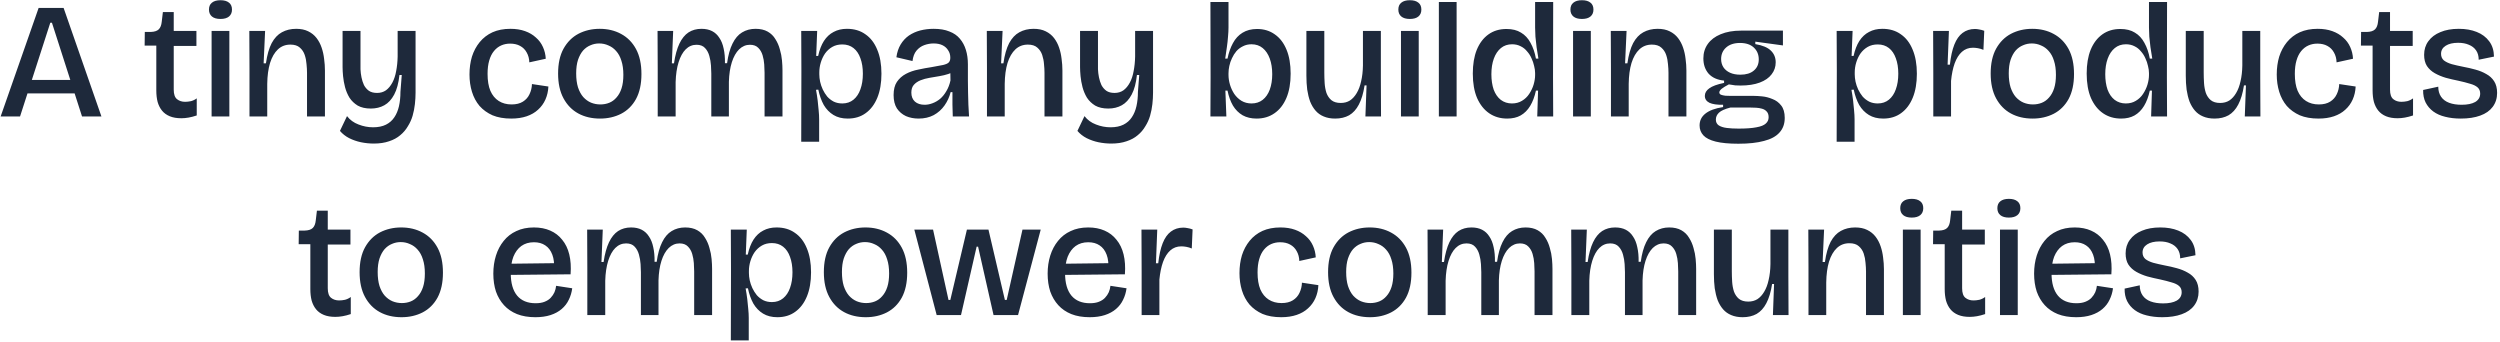 <svg width="730" height="100" viewBox="0 0 730 100" fill="none" xmlns="http://www.w3.org/2000/svg">
<path d="M0.191 34L11.279 2.32H18.575L29.615 34H23.951L15.167 6.64H14.687L5.855 34H0.191ZM5.711 27.28V23.344H24.815V27.28H5.711ZM52.938 34.528C51.627 34.528 50.507 34.336 49.578 33.952C48.651 33.568 47.898 33.024 47.322 32.32C46.746 31.616 46.315 30.768 46.026 29.776C45.77 28.784 45.642 27.664 45.642 26.416V13.312H42.234L42.282 9.328H44.011C45.099 9.296 45.883 9.04 46.362 8.56C46.843 8.08 47.13 7.344 47.227 6.352L47.562 3.52H50.73V9.04H57.355V13.408H50.73V26.176C50.73 27.52 51.05 28.448 51.691 28.96C52.331 29.472 53.114 29.728 54.042 29.728C54.587 29.728 55.163 29.664 55.77 29.536C56.379 29.376 56.938 29.104 57.45 28.72V33.712C56.587 34 55.786 34.208 55.05 34.336C54.315 34.464 53.611 34.528 52.938 34.528ZM61.787 34V9.04H66.971V34H61.787ZM64.379 5.536C63.291 5.536 62.459 5.296 61.883 4.816C61.307 4.336 61.019 3.664 61.019 2.8C61.019 1.904 61.307 1.232 61.883 0.784C62.459 0.304 63.291 0.064 64.379 0.064C65.467 0.064 66.299 0.304 66.875 0.784C67.451 1.232 67.739 1.904 67.739 2.8C67.739 3.664 67.451 4.336 66.875 4.816C66.299 5.296 65.467 5.536 64.379 5.536ZM72.85 34V19.984L72.802 9.04H77.41L76.978 18.496H77.65C78.002 16.032 78.562 14.064 79.33 12.592C80.13 11.12 81.122 10.064 82.306 9.424C83.522 8.752 84.914 8.416 86.482 8.416C87.858 8.416 89.026 8.656 89.986 9.136C90.978 9.616 91.794 10.272 92.434 11.104C93.074 11.936 93.57 12.88 93.922 13.936C94.274 14.96 94.514 16.048 94.642 17.2C94.802 18.352 94.882 19.488 94.882 20.608V34H89.65V21.28C89.65 20.512 89.602 19.664 89.506 18.736C89.442 17.808 89.266 16.912 88.978 16.048C88.69 15.184 88.21 14.464 87.538 13.888C86.898 13.312 85.986 13.024 84.802 13.024C83.362 13.024 82.146 13.488 81.154 14.416C80.162 15.344 79.394 16.672 78.85 18.4C78.338 20.096 78.066 22.128 78.034 24.496V34H72.85ZM109.152 41.92C107.904 41.92 106.656 41.792 105.408 41.536C104.192 41.28 103.04 40.88 101.952 40.336C100.896 39.792 100 39.088 99.264 38.224L101.328 33.904C102.192 35.024 103.312 35.84 104.688 36.352C106.064 36.896 107.488 37.168 108.96 37.168C110.432 37.168 111.68 36.912 112.704 36.4C113.728 35.888 114.544 35.168 115.152 34.24C115.76 33.344 116.208 32.272 116.496 31.024C116.784 29.744 116.928 28.352 116.928 26.848L117.312 21.904H116.64C116.384 24.272 115.872 26.176 115.104 27.616C114.336 29.056 113.376 30.096 112.224 30.736C111.072 31.376 109.76 31.696 108.288 31.696C106.752 31.696 105.472 31.408 104.448 30.832C103.456 30.224 102.656 29.456 102.048 28.528C101.472 27.568 101.04 26.544 100.752 25.456C100.464 24.336 100.272 23.264 100.176 22.24C100.08 21.216 100.032 20.336 100.032 19.6V9.04H105.264V18.16C105.264 18.736 105.264 19.424 105.264 20.224C105.296 20.992 105.392 21.776 105.552 22.576C105.712 23.376 105.952 24.128 106.272 24.832C106.624 25.504 107.104 26.064 107.712 26.512C108.32 26.928 109.12 27.136 110.112 27.136C111.104 27.136 111.968 26.88 112.704 26.368C113.44 25.824 114.064 25.072 114.576 24.112C115.088 23.152 115.456 22.032 115.68 20.752C115.936 19.44 116.08 18.032 116.112 16.528V9.04H121.344V27.04C121.344 28.128 121.28 29.248 121.152 30.4C121.024 31.552 120.8 32.688 120.48 33.808C120.16 34.896 119.696 35.92 119.088 36.88C118.512 37.872 117.776 38.736 116.88 39.472C115.984 40.24 114.896 40.832 113.616 41.248C112.336 41.696 110.848 41.92 109.152 41.92ZM149.283 34.624C147.171 34.624 145.347 34.304 143.811 33.664C142.307 32.992 141.043 32.08 140.019 30.928C139.027 29.744 138.291 28.368 137.811 26.8C137.331 25.232 137.091 23.552 137.091 21.76C137.091 19.872 137.331 18.128 137.811 16.528C138.323 14.928 139.075 13.52 140.067 12.304C141.091 11.056 142.339 10.096 143.811 9.424C145.315 8.752 147.059 8.416 149.043 8.416C150.643 8.416 152.067 8.64 153.315 9.088C154.563 9.536 155.619 10.16 156.483 10.96C157.379 11.728 158.067 12.656 158.547 13.744C159.027 14.8 159.299 15.936 159.363 17.152L154.563 18.208C154.531 17.12 154.275 16.16 153.795 15.328C153.347 14.496 152.707 13.856 151.875 13.408C151.075 12.96 150.099 12.736 148.947 12.736C148.019 12.736 147.155 12.912 146.355 13.264C145.555 13.616 144.851 14.16 144.243 14.896C143.635 15.632 143.171 16.56 142.851 17.68C142.531 18.768 142.371 20.064 142.371 21.568C142.371 23.552 142.643 25.2 143.187 26.512C143.763 27.824 144.579 28.816 145.635 29.488C146.691 30.16 147.939 30.496 149.379 30.496C150.723 30.496 151.827 30.224 152.691 29.68C153.555 29.136 154.195 28.416 154.611 27.52C155.059 26.592 155.299 25.6 155.331 24.544L160.131 25.264C160.067 26.64 159.779 27.904 159.267 29.056C158.755 30.208 158.035 31.2 157.107 32.032C156.211 32.864 155.107 33.504 153.795 33.952C152.483 34.4 150.979 34.624 149.283 34.624ZM175.205 34.624C172.805 34.624 170.693 34.128 168.869 33.136C167.045 32.144 165.605 30.672 164.549 28.72C163.493 26.768 162.965 24.352 162.965 21.472C162.965 18.56 163.493 16.144 164.549 14.224C165.637 12.272 167.093 10.816 168.917 9.856C170.773 8.896 172.837 8.416 175.109 8.416C177.445 8.416 179.525 8.912 181.349 9.904C183.205 10.896 184.661 12.368 185.717 14.32C186.773 16.272 187.301 18.704 187.301 21.616C187.301 24.528 186.773 26.96 185.717 28.912C184.661 30.832 183.205 32.272 181.349 33.232C179.525 34.16 177.477 34.624 175.205 34.624ZM175.301 30.496C176.229 30.496 177.093 30.336 177.893 30.016C178.693 29.696 179.397 29.184 180.005 28.48C180.645 27.776 181.141 26.88 181.493 25.792C181.845 24.704 182.021 23.392 182.021 21.856C182.021 20.256 181.829 18.88 181.445 17.728C181.093 16.576 180.581 15.632 179.909 14.896C179.269 14.16 178.517 13.616 177.653 13.264C176.821 12.88 175.925 12.688 174.965 12.688C174.069 12.688 173.221 12.864 172.421 13.216C171.621 13.536 170.901 14.048 170.261 14.752C169.653 15.456 169.157 16.368 168.773 17.488C168.421 18.576 168.245 19.888 168.245 21.424C168.245 22.992 168.421 24.352 168.773 25.504C169.157 26.656 169.669 27.6 170.309 28.336C170.981 29.072 171.733 29.616 172.565 29.968C173.429 30.32 174.341 30.496 175.301 30.496ZM192.053 34V20.128L192.005 9.04H196.565L196.181 18.496H196.805C197.157 16.128 197.685 14.208 198.389 12.736C199.093 11.264 199.973 10.176 201.029 9.472C202.117 8.768 203.381 8.416 204.821 8.416C206.037 8.416 207.077 8.64 207.941 9.088C208.805 9.536 209.509 10.192 210.053 11.056C210.629 11.888 211.045 12.928 211.301 14.176C211.589 15.424 211.717 16.848 211.685 18.448H212.309C212.629 16.112 213.157 14.208 213.893 12.736C214.629 11.232 215.557 10.144 216.677 9.472C217.829 8.768 219.141 8.416 220.613 8.416C222.021 8.416 223.205 8.688 224.165 9.232C225.125 9.776 225.877 10.512 226.421 11.44C226.997 12.336 227.429 13.328 227.717 14.416C228.037 15.472 228.245 16.544 228.341 17.632C228.437 18.688 228.485 19.648 228.485 20.512V34H223.253V21.232C223.253 20.528 223.221 19.728 223.157 18.832C223.093 17.904 222.933 17.008 222.677 16.144C222.421 15.28 222.005 14.56 221.429 13.984C220.853 13.376 220.037 13.072 218.981 13.072C217.797 13.072 216.741 13.52 215.813 14.416C214.917 15.312 214.213 16.56 213.701 18.16C213.189 19.76 212.901 21.664 212.837 23.872V34H207.701V21.472C207.701 20.832 207.669 20.048 207.605 19.12C207.541 18.16 207.381 17.232 207.125 16.336C206.869 15.408 206.453 14.64 205.877 14.032C205.301 13.392 204.469 13.072 203.381 13.072C202.165 13.072 201.109 13.52 200.213 14.416C199.349 15.28 198.661 16.528 198.149 18.16C197.637 19.792 197.349 21.728 197.285 23.968V34H192.053ZM233.958 41.392L234.006 20.656L233.958 9.04H238.614L238.326 16.336H238.902C239.286 14.576 239.846 13.12 240.582 11.968C241.35 10.784 242.294 9.904 243.414 9.328C244.534 8.72 245.83 8.416 247.302 8.416C249.414 8.416 251.206 8.944 252.678 10C254.182 11.024 255.334 12.512 256.134 14.464C256.966 16.416 257.382 18.768 257.382 21.52C257.382 24.24 256.982 26.576 256.182 28.528C255.382 30.48 254.246 31.984 252.774 33.04C251.334 34.096 249.59 34.624 247.542 34.624C245.91 34.624 244.518 34.272 243.366 33.568C242.214 32.864 241.27 31.888 240.534 30.64C239.83 29.36 239.302 27.872 238.95 26.176L238.278 26.224C238.47 27.28 238.63 28.32 238.758 29.344C238.886 30.336 238.982 31.296 239.046 32.224C239.142 33.152 239.19 34.032 239.19 34.864V41.392H233.958ZM245.958 30.208C247.238 30.208 248.326 29.84 249.222 29.104C250.118 28.368 250.79 27.36 251.238 26.08C251.718 24.768 251.958 23.248 251.958 21.52C251.958 19.792 251.718 18.288 251.238 17.008C250.79 15.728 250.118 14.736 249.222 14.032C248.326 13.328 247.238 12.976 245.958 12.976C244.838 12.976 243.862 13.216 243.03 13.696C242.198 14.176 241.494 14.816 240.918 15.616C240.374 16.416 239.958 17.296 239.67 18.256C239.382 19.216 239.238 20.176 239.238 21.136V21.712C239.238 22.384 239.318 23.104 239.478 23.872C239.638 24.608 239.894 25.36 240.246 26.128C240.598 26.864 241.03 27.552 241.542 28.192C242.086 28.8 242.726 29.296 243.462 29.68C244.198 30.032 245.03 30.208 245.958 30.208ZM268.226 34.624C266.882 34.624 265.65 34.384 264.53 33.904C263.442 33.392 262.562 32.64 261.89 31.648C261.25 30.624 260.93 29.328 260.93 27.76C260.93 26.16 261.25 24.88 261.89 23.92C262.562 22.928 263.442 22.144 264.53 21.568C265.618 20.992 266.818 20.576 268.13 20.32C269.442 20.032 270.738 19.792 272.018 19.6C273.49 19.344 274.61 19.136 275.378 18.976C276.178 18.784 276.722 18.544 277.01 18.256C277.33 17.936 277.49 17.472 277.49 16.864C277.49 16.032 277.282 15.312 276.866 14.704C276.482 14.064 275.938 13.568 275.234 13.216C274.53 12.864 273.65 12.688 272.594 12.688C271.698 12.688 270.802 12.848 269.906 13.168C269.01 13.488 268.242 14.032 267.602 14.8C266.994 15.536 266.61 16.544 266.45 17.824L261.746 16.72C261.938 15.28 262.354 14.032 262.994 12.976C263.634 11.92 264.434 11.056 265.394 10.384C266.386 9.712 267.49 9.216 268.706 8.896C269.954 8.576 271.266 8.416 272.642 8.416C274.434 8.416 275.954 8.672 277.202 9.184C278.482 9.664 279.506 10.368 280.274 11.296C281.074 12.224 281.666 13.328 282.05 14.608C282.434 15.856 282.626 17.248 282.626 18.784V23.632C282.626 24.752 282.642 25.904 282.674 27.088C282.706 28.24 282.738 29.408 282.77 30.592C282.834 31.744 282.898 32.88 282.962 34H278.21C278.178 32.848 278.146 31.696 278.114 30.544C278.114 29.36 278.114 28.144 278.114 26.896H277.586C277.234 28.304 276.642 29.6 275.81 30.784C274.978 31.968 273.922 32.912 272.642 33.616C271.362 34.288 269.89 34.624 268.226 34.624ZM270.002 30.592C270.738 30.592 271.49 30.448 272.258 30.16C273.058 29.872 273.81 29.44 274.514 28.864C275.218 28.256 275.826 27.504 276.338 26.608C276.882 25.712 277.282 24.672 277.538 23.488L277.49 20.56L278.738 20.512C278.29 20.992 277.666 21.36 276.866 21.616C276.098 21.872 275.234 22.08 274.274 22.24C273.346 22.4 272.402 22.56 271.442 22.72C270.482 22.88 269.602 23.12 268.802 23.44C268.002 23.76 267.346 24.208 266.834 24.784C266.354 25.328 266.114 26.08 266.114 27.04C266.114 28.16 266.466 29.04 267.17 29.68C267.874 30.288 268.818 30.592 270.002 30.592ZM288.194 34V19.984L288.146 9.04H292.754L292.322 18.496H292.994C293.346 16.032 293.906 14.064 294.674 12.592C295.474 11.12 296.466 10.064 297.65 9.424C298.866 8.752 300.258 8.416 301.826 8.416C303.202 8.416 304.37 8.656 305.33 9.136C306.322 9.616 307.138 10.272 307.778 11.104C308.418 11.936 308.914 12.88 309.266 13.936C309.618 14.96 309.858 16.048 309.986 17.2C310.146 18.352 310.226 19.488 310.226 20.608V34H304.994V21.28C304.994 20.512 304.946 19.664 304.85 18.736C304.786 17.808 304.61 16.912 304.322 16.048C304.034 15.184 303.554 14.464 302.882 13.888C302.242 13.312 301.33 13.024 300.146 13.024C298.706 13.024 297.49 13.488 296.498 14.416C295.506 15.344 294.738 16.672 294.194 18.4C293.682 20.096 293.41 22.128 293.378 24.496V34H288.194ZM324.496 41.92C323.248 41.92 322 41.792 320.752 41.536C319.536 41.28 318.384 40.88 317.296 40.336C316.24 39.792 315.344 39.088 314.608 38.224L316.672 33.904C317.536 35.024 318.656 35.84 320.032 36.352C321.408 36.896 322.832 37.168 324.304 37.168C325.776 37.168 327.024 36.912 328.048 36.4C329.072 35.888 329.888 35.168 330.496 34.24C331.104 33.344 331.552 32.272 331.84 31.024C332.128 29.744 332.272 28.352 332.272 26.848L332.656 21.904H331.984C331.728 24.272 331.216 26.176 330.448 27.616C329.68 29.056 328.72 30.096 327.568 30.736C326.416 31.376 325.104 31.696 323.632 31.696C322.096 31.696 320.816 31.408 319.792 30.832C318.8 30.224 318 29.456 317.392 28.528C316.816 27.568 316.384 26.544 316.096 25.456C315.808 24.336 315.616 23.264 315.52 22.24C315.424 21.216 315.376 20.336 315.376 19.6V9.04H320.608V18.16C320.608 18.736 320.608 19.424 320.608 20.224C320.64 20.992 320.736 21.776 320.896 22.576C321.056 23.376 321.296 24.128 321.616 24.832C321.968 25.504 322.448 26.064 323.056 26.512C323.664 26.928 324.464 27.136 325.456 27.136C326.448 27.136 327.312 26.88 328.048 26.368C328.784 25.824 329.408 25.072 329.92 24.112C330.432 23.152 330.8 22.032 331.024 20.752C331.28 19.44 331.424 18.032 331.456 16.528V9.04H336.688V27.04C336.688 28.128 336.624 29.248 336.496 30.4C336.368 31.552 336.144 32.688 335.824 33.808C335.504 34.896 335.04 35.92 334.432 36.88C333.856 37.872 333.12 38.736 332.224 39.472C331.328 40.24 330.24 40.832 328.96 41.248C327.68 41.696 326.192 41.92 324.496 41.92ZM366.931 34.624C365.363 34.624 364.003 34.304 362.851 33.664C361.699 32.992 360.755 32.048 360.019 30.832C359.315 29.616 358.787 28.16 358.435 26.464H357.811L358.099 34H353.443L353.491 22.432L353.443 0.592H358.723V7.984C358.723 8.816 358.675 9.728 358.579 10.72C358.515 11.68 358.403 12.704 358.243 13.792C358.115 14.848 357.955 15.952 357.763 17.104H358.435C358.787 15.376 359.315 13.872 360.019 12.592C360.723 11.28 361.651 10.272 362.803 9.568C363.987 8.832 365.411 8.464 367.075 8.464C369.059 8.464 370.787 8.992 372.259 10.048C373.731 11.072 374.867 12.56 375.667 14.512C376.467 16.432 376.867 18.768 376.867 21.52C376.867 24.304 376.451 26.672 375.619 28.624C374.787 30.576 373.619 32.064 372.115 33.088C370.643 34.112 368.915 34.624 366.931 34.624ZM365.443 30.208C366.723 30.208 367.811 29.856 368.707 29.152C369.603 28.448 370.291 27.456 370.771 26.176C371.251 24.864 371.491 23.36 371.491 21.664C371.491 19.936 371.251 18.416 370.771 17.104C370.291 15.792 369.603 14.768 368.707 14.032C367.811 13.296 366.723 12.928 365.443 12.928C364.515 12.928 363.683 13.12 362.947 13.504C362.211 13.856 361.571 14.336 361.027 14.944C360.515 15.552 360.083 16.24 359.731 17.008C359.379 17.744 359.123 18.496 358.963 19.264C358.803 20 358.723 20.704 358.723 21.376V21.904C358.723 22.8 358.867 23.744 359.155 24.736C359.443 25.696 359.859 26.592 360.403 27.424C360.979 28.256 361.683 28.928 362.515 29.44C363.379 29.952 364.355 30.208 365.443 30.208ZM389.867 34.624C388.587 34.624 387.467 34.416 386.507 34C385.579 33.616 384.795 33.056 384.155 32.32C383.515 31.584 382.987 30.704 382.571 29.68C382.187 28.624 381.899 27.456 381.707 26.176C381.547 24.896 381.467 23.536 381.467 22.096V9.04H386.699V21.232C386.699 22.192 386.731 23.2 386.795 24.256C386.859 25.28 387.035 26.24 387.323 27.136C387.643 28 388.123 28.704 388.763 29.248C389.435 29.792 390.347 30.064 391.499 30.064C392.523 30.064 393.419 29.824 394.187 29.344C394.955 28.832 395.611 28.112 396.155 27.184C396.731 26.224 397.163 25.072 397.451 23.728C397.771 22.384 397.947 20.848 397.979 19.12V9.04H403.211V22.72L403.259 34H398.699L399.035 24.928H398.459C398.107 27.232 397.547 29.104 396.779 30.544C396.043 31.952 395.099 32.992 393.947 33.664C392.795 34.304 391.435 34.624 389.867 34.624ZM409.084 34V9.04H414.268V34H409.084ZM411.676 5.536C410.588 5.536 409.756 5.296 409.18 4.816C408.604 4.336 408.316 3.664 408.316 2.8C408.316 1.904 408.604 1.232 409.18 0.784C409.756 0.304 410.588 0.064 411.676 0.064C412.764 0.064 413.596 0.304 414.172 0.784C414.748 1.232 415.036 1.904 415.036 2.8C415.036 3.664 414.748 4.336 414.172 4.816C413.596 5.296 412.764 5.536 411.676 5.536ZM420.147 34V0.592H425.331V34H420.147ZM440.092 34.624C438.108 34.624 436.364 34.112 434.86 33.088C433.356 32.064 432.172 30.576 431.308 28.624C430.476 26.672 430.06 24.288 430.06 21.472C430.06 18.784 430.444 16.48 431.212 14.56C432.012 12.608 433.148 11.104 434.62 10.048C436.092 8.992 437.852 8.464 439.9 8.464C441.596 8.464 443.004 8.816 444.124 9.52C445.276 10.192 446.204 11.184 446.908 12.496C447.644 13.808 448.172 15.344 448.492 17.104H449.212C449.02 15.952 448.844 14.848 448.684 13.792C448.556 12.704 448.444 11.68 448.348 10.72C448.284 9.76 448.252 8.88 448.252 8.08V0.592H453.531L453.484 22.576L453.531 34H448.876L449.116 26.464H448.492C448.108 28.224 447.548 29.712 446.812 30.928C446.076 32.144 445.148 33.072 444.028 33.712C442.94 34.32 441.628 34.624 440.092 34.624ZM441.484 30.208C442.604 30.208 443.58 29.952 444.412 29.44C445.276 28.928 445.98 28.256 446.524 27.424C447.1 26.56 447.532 25.648 447.82 24.688C448.108 23.696 448.252 22.768 448.252 21.904V21.328C448.252 20.688 448.156 20 447.964 19.264C447.804 18.496 447.548 17.744 447.196 17.008C446.876 16.272 446.444 15.6 445.9 14.992C445.388 14.352 444.764 13.856 444.028 13.504C443.292 13.12 442.46 12.928 441.532 12.928C440.252 12.928 439.164 13.296 438.268 14.032C437.372 14.768 436.684 15.792 436.204 17.104C435.724 18.416 435.484 19.936 435.484 21.664C435.484 23.36 435.708 24.864 436.156 26.176C436.636 27.456 437.324 28.448 438.22 29.152C439.148 29.856 440.236 30.208 441.484 30.208ZM459.334 34V9.04H464.518V34H459.334ZM461.926 5.536C460.838 5.536 460.006 5.296 459.43 4.816C458.854 4.336 458.566 3.664 458.566 2.8C458.566 1.904 458.854 1.232 459.43 0.784C460.006 0.304 460.838 0.064 461.926 0.064C463.014 0.064 463.846 0.304 464.422 0.784C464.998 1.232 465.286 1.904 465.286 2.8C465.286 3.664 464.998 4.336 464.422 4.816C463.846 5.296 463.014 5.536 461.926 5.536ZM470.397 34V19.984L470.349 9.04H474.957L474.525 18.496H475.197C475.549 16.032 476.109 14.064 476.877 12.592C477.677 11.12 478.669 10.064 479.853 9.424C481.069 8.752 482.461 8.416 484.029 8.416C485.405 8.416 486.573 8.656 487.533 9.136C488.525 9.616 489.341 10.272 489.981 11.104C490.621 11.936 491.117 12.88 491.469 13.936C491.821 14.96 492.061 16.048 492.189 17.2C492.349 18.352 492.429 19.488 492.429 20.608V34H487.197V21.28C487.197 20.512 487.149 19.664 487.053 18.736C486.989 17.808 486.813 16.912 486.525 16.048C486.237 15.184 485.757 14.464 485.085 13.888C484.445 13.312 483.533 13.024 482.349 13.024C480.909 13.024 479.693 13.488 478.701 14.416C477.709 15.344 476.941 16.672 476.397 18.4C475.885 20.096 475.613 22.128 475.581 24.496V34H470.397ZM507.607 41.968C504.855 41.968 502.647 41.76 500.983 41.344C499.319 40.928 498.119 40.32 497.383 39.52C496.647 38.72 496.279 37.76 496.279 36.64C496.279 35.232 496.839 34.08 497.959 33.184C499.111 32.256 500.839 31.616 503.143 31.264V30.592C501.383 30.624 500.055 30.432 499.159 30.016C498.263 29.568 497.815 28.896 497.815 28C497.815 27.136 498.247 26.4 499.111 25.792C499.975 25.152 501.415 24.624 503.431 24.208V23.536C501.479 23.344 499.975 22.672 498.919 21.52C497.895 20.336 497.383 18.848 497.383 17.056C497.383 15.456 497.815 14.048 498.679 12.832C499.543 11.616 500.791 10.672 502.423 10C504.087 9.296 506.071 8.944 508.375 8.944H520.615V13.264L512.551 12.16V12.88C514.663 13.232 516.183 13.872 517.111 14.8C518.039 15.696 518.503 16.832 518.503 18.208C518.503 19.52 518.103 20.688 517.303 21.712C516.535 22.736 515.383 23.536 513.847 24.112C512.311 24.688 510.439 24.976 508.231 24.976C507.719 24.976 507.207 24.96 506.695 24.928C506.183 24.864 505.559 24.768 504.823 24.64C503.895 25.12 503.191 25.552 502.711 25.936C502.263 26.32 502.039 26.672 502.039 26.992C502.039 27.28 502.199 27.504 502.519 27.664C502.871 27.792 503.303 27.888 503.815 27.952C504.359 27.984 504.887 28 505.399 28H512.215C512.823 28 513.607 28.048 514.567 28.144C515.559 28.24 516.551 28.496 517.543 28.912C518.567 29.296 519.415 29.92 520.087 30.784C520.791 31.648 521.143 32.864 521.143 34.432C521.143 36.16 520.631 37.584 519.607 38.704C518.615 39.824 517.111 40.64 515.095 41.152C513.111 41.696 510.615 41.968 507.607 41.968ZM507.655 37.552C509.863 37.552 511.607 37.424 512.887 37.168C514.167 36.944 515.079 36.576 515.623 36.064C516.167 35.584 516.439 34.976 516.439 34.24C516.439 33.536 516.263 32.992 515.911 32.608C515.559 32.192 515.095 31.904 514.519 31.744C513.975 31.584 513.399 31.488 512.791 31.456C512.215 31.424 511.703 31.408 511.255 31.408H505.255C503.655 31.824 502.551 32.32 501.943 32.896C501.335 33.472 501.031 34.144 501.031 34.912C501.031 35.648 501.303 36.208 501.847 36.592C502.423 36.976 503.207 37.232 504.199 37.36C505.191 37.488 506.343 37.552 507.655 37.552ZM508.183 21.808C509.879 21.808 511.191 21.408 512.119 20.608C513.079 19.808 513.559 18.72 513.559 17.344C513.559 15.936 513.079 14.784 512.119 13.888C511.159 12.992 509.815 12.544 508.087 12.544C506.359 12.544 504.999 12.992 504.007 13.888C503.047 14.752 502.567 15.872 502.567 17.248C502.567 18.144 502.791 18.944 503.239 19.648C503.687 20.32 504.327 20.848 505.159 21.232C505.991 21.616 506.999 21.808 508.183 21.808ZM536.302 41.392L536.35 20.656L536.302 9.04H540.958L540.67 16.336H541.246C541.63 14.576 542.19 13.12 542.926 11.968C543.694 10.784 544.638 9.904 545.758 9.328C546.878 8.72 548.174 8.416 549.646 8.416C551.758 8.416 553.55 8.944 555.022 10C556.526 11.024 557.678 12.512 558.478 14.464C559.31 16.416 559.726 18.768 559.726 21.52C559.726 24.24 559.326 26.576 558.526 28.528C557.726 30.48 556.59 31.984 555.118 33.04C553.678 34.096 551.934 34.624 549.886 34.624C548.254 34.624 546.862 34.272 545.71 33.568C544.558 32.864 543.614 31.888 542.878 30.64C542.174 29.36 541.646 27.872 541.294 26.176L540.622 26.224C540.814 27.28 540.974 28.32 541.102 29.344C541.23 30.336 541.326 31.296 541.39 32.224C541.486 33.152 541.534 34.032 541.534 34.864V41.392H536.302ZM548.302 30.208C549.582 30.208 550.67 29.84 551.566 29.104C552.462 28.368 553.134 27.36 553.582 26.08C554.062 24.768 554.302 23.248 554.302 21.52C554.302 19.792 554.062 18.288 553.582 17.008C553.134 15.728 552.462 14.736 551.566 14.032C550.67 13.328 549.582 12.976 548.302 12.976C547.182 12.976 546.206 13.216 545.374 13.696C544.542 14.176 543.838 14.816 543.262 15.616C542.718 16.416 542.302 17.296 542.014 18.256C541.726 19.216 541.582 20.176 541.582 21.136V21.712C541.582 22.384 541.662 23.104 541.822 23.872C541.982 24.608 542.238 25.36 542.59 26.128C542.942 26.864 543.374 27.552 543.886 28.192C544.43 28.8 545.07 29.296 545.806 29.68C546.542 30.032 547.374 30.208 548.302 30.208ZM564.522 34V21.328L564.474 9.04H569.082L568.698 18.88H569.37C569.626 16.512 570.058 14.56 570.666 13.024C571.274 11.488 572.074 10.352 573.066 9.616C574.09 8.848 575.29 8.464 576.666 8.464C577.082 8.464 577.514 8.512 577.962 8.608C578.41 8.672 578.89 8.8 579.402 8.992L579.162 14.56C578.65 14.336 578.122 14.176 577.578 14.08C577.066 13.984 576.57 13.936 576.09 13.936C574.842 13.936 573.77 14.336 572.874 15.136C572.01 15.904 571.306 17.024 570.762 18.496C570.25 19.936 569.898 21.648 569.706 23.632V34H564.522ZM593.517 34.624C591.117 34.624 589.005 34.128 587.181 33.136C585.357 32.144 583.917 30.672 582.861 28.72C581.805 26.768 581.277 24.352 581.277 21.472C581.277 18.56 581.805 16.144 582.861 14.224C583.949 12.272 585.405 10.816 587.229 9.856C589.085 8.896 591.149 8.416 593.421 8.416C595.757 8.416 597.837 8.912 599.661 9.904C601.517 10.896 602.973 12.368 604.029 14.32C605.085 16.272 605.613 18.704 605.613 21.616C605.613 24.528 605.085 26.96 604.029 28.912C602.973 30.832 601.517 32.272 599.661 33.232C597.837 34.16 595.789 34.624 593.517 34.624ZM593.613 30.496C594.541 30.496 595.405 30.336 596.205 30.016C597.005 29.696 597.709 29.184 598.317 28.48C598.957 27.776 599.453 26.88 599.805 25.792C600.157 24.704 600.333 23.392 600.333 21.856C600.333 20.256 600.141 18.88 599.757 17.728C599.405 16.576 598.893 15.632 598.221 14.896C597.581 14.16 596.829 13.616 595.965 13.264C595.133 12.88 594.237 12.688 593.277 12.688C592.381 12.688 591.533 12.864 590.733 13.216C589.933 13.536 589.213 14.048 588.573 14.752C587.965 15.456 587.469 16.368 587.085 17.488C586.733 18.576 586.557 19.888 586.557 21.424C586.557 22.992 586.733 24.352 587.085 25.504C587.469 26.656 587.981 27.6 588.621 28.336C589.293 29.072 590.045 29.616 590.877 29.968C591.741 30.32 592.653 30.496 593.613 30.496ZM619.342 34.624C617.358 34.624 615.614 34.112 614.11 33.088C612.606 32.064 611.422 30.576 610.558 28.624C609.726 26.672 609.31 24.288 609.31 21.472C609.31 18.784 609.694 16.48 610.462 14.56C611.262 12.608 612.398 11.104 613.87 10.048C615.342 8.992 617.102 8.464 619.15 8.464C620.846 8.464 622.254 8.816 623.374 9.52C624.526 10.192 625.454 11.184 626.158 12.496C626.894 13.808 627.422 15.344 627.742 17.104H628.462C628.27 15.952 628.094 14.848 627.934 13.792C627.806 12.704 627.694 11.68 627.598 10.72C627.534 9.76 627.502 8.88 627.502 8.08V0.592H632.781L632.734 22.576L632.781 34H628.126L628.366 26.464H627.742C627.358 28.224 626.798 29.712 626.062 30.928C625.326 32.144 624.398 33.072 623.278 33.712C622.19 34.32 620.878 34.624 619.342 34.624ZM620.734 30.208C621.854 30.208 622.83 29.952 623.662 29.44C624.526 28.928 625.23 28.256 625.774 27.424C626.35 26.56 626.782 25.648 627.07 24.688C627.358 23.696 627.502 22.768 627.502 21.904V21.328C627.502 20.688 627.406 20 627.214 19.264C627.054 18.496 626.798 17.744 626.446 17.008C626.126 16.272 625.694 15.6 625.15 14.992C624.638 14.352 624.014 13.856 623.278 13.504C622.542 13.12 621.71 12.928 620.782 12.928C619.502 12.928 618.414 13.296 617.518 14.032C616.622 14.768 615.934 15.792 615.454 17.104C614.974 18.416 614.734 19.936 614.734 21.664C614.734 23.36 614.958 24.864 615.406 26.176C615.886 27.456 616.574 28.448 617.47 29.152C618.398 29.856 619.486 30.208 620.734 30.208ZM646.648 34.624C645.368 34.624 644.248 34.416 643.288 34C642.36 33.616 641.576 33.056 640.936 32.32C640.296 31.584 639.768 30.704 639.352 29.68C638.968 28.624 638.68 27.456 638.488 26.176C638.328 24.896 638.248 23.536 638.248 22.096V9.04H643.48V21.232C643.48 22.192 643.512 23.2 643.576 24.256C643.64 25.28 643.816 26.24 644.104 27.136C644.424 28 644.904 28.704 645.544 29.248C646.216 29.792 647.128 30.064 648.28 30.064C649.304 30.064 650.2 29.824 650.968 29.344C651.736 28.832 652.392 28.112 652.936 27.184C653.512 26.224 653.944 25.072 654.232 23.728C654.552 22.384 654.728 20.848 654.76 19.12V9.04H659.992V22.72L660.04 34H655.48L655.816 24.928H655.24C654.888 27.232 654.328 29.104 653.56 30.544C652.824 31.952 651.88 32.992 650.728 33.664C649.576 34.304 648.216 34.624 646.648 34.624ZM677.002 34.624C674.89 34.624 673.066 34.304 671.53 33.664C670.026 32.992 668.762 32.08 667.738 30.928C666.746 29.744 666.01 28.368 665.53 26.8C665.05 25.232 664.81 23.552 664.81 21.76C664.81 19.872 665.05 18.128 665.53 16.528C666.042 14.928 666.794 13.52 667.786 12.304C668.81 11.056 670.058 10.096 671.53 9.424C673.034 8.752 674.778 8.416 676.762 8.416C678.362 8.416 679.786 8.64 681.034 9.088C682.282 9.536 683.338 10.16 684.202 10.96C685.098 11.728 685.786 12.656 686.266 13.744C686.746 14.8 687.018 15.936 687.082 17.152L682.282 18.208C682.25 17.12 681.994 16.16 681.514 15.328C681.066 14.496 680.426 13.856 679.594 13.408C678.794 12.96 677.818 12.736 676.666 12.736C675.738 12.736 674.874 12.912 674.074 13.264C673.274 13.616 672.57 14.16 671.962 14.896C671.354 15.632 670.89 16.56 670.57 17.68C670.25 18.768 670.09 20.064 670.09 21.568C670.09 23.552 670.362 25.2 670.906 26.512C671.482 27.824 672.298 28.816 673.354 29.488C674.41 30.16 675.658 30.496 677.098 30.496C678.442 30.496 679.546 30.224 680.41 29.68C681.274 29.136 681.914 28.416 682.33 27.52C682.778 26.592 683.018 25.6 683.05 24.544L687.85 25.264C687.786 26.64 687.498 27.904 686.986 29.056C686.474 30.208 685.754 31.2 684.826 32.032C683.93 32.864 682.826 33.504 681.514 33.952C680.202 34.4 678.698 34.624 677.002 34.624ZM700.095 34.528C698.783 34.528 697.663 34.336 696.735 33.952C695.807 33.568 695.055 33.024 694.479 32.32C693.903 31.616 693.471 30.768 693.183 29.776C692.927 28.784 692.799 27.664 692.799 26.416V13.312H689.391L689.439 9.328H691.167C692.255 9.296 693.039 9.04 693.519 8.56C693.999 8.08 694.287 7.344 694.383 6.352L694.719 3.52H697.887V9.04H704.511V13.408H697.887V26.176C697.887 27.52 698.207 28.448 698.847 28.96C699.487 29.472 700.271 29.728 701.199 29.728C701.743 29.728 702.319 29.664 702.927 29.536C703.535 29.376 704.095 29.104 704.607 28.72V33.712C703.743 34 702.943 34.208 702.207 34.336C701.471 34.464 700.767 34.528 700.095 34.528ZM718.548 34.624C716.884 34.624 715.364 34.448 713.988 34.096C712.644 33.776 711.492 33.264 710.532 32.56C709.572 31.856 708.82 30.976 708.276 29.92C707.764 28.864 707.524 27.648 707.556 26.272L711.972 25.312C711.972 26.464 712.244 27.44 712.788 28.24C713.332 29.04 714.116 29.632 715.14 30.016C716.164 30.4 717.38 30.592 718.788 30.592C720.484 30.592 721.812 30.32 722.772 29.776C723.732 29.2 724.212 28.384 724.212 27.328C724.212 26.56 723.956 25.952 723.444 25.504C722.932 25.056 722.196 24.704 721.236 24.448C720.308 24.16 719.188 23.872 717.876 23.584C716.596 23.328 715.364 23.04 714.18 22.72C712.996 22.368 711.924 21.92 710.964 21.376C710.004 20.832 709.236 20.128 708.66 19.264C708.116 18.4 707.844 17.312 707.844 16C707.844 14.464 708.26 13.136 709.092 12.016C709.924 10.864 711.092 9.984 712.596 9.376C714.1 8.736 715.892 8.416 717.972 8.416C719.956 8.416 721.7 8.72 723.204 9.328C724.74 9.936 725.956 10.848 726.852 12.064C727.748 13.248 728.212 14.736 728.244 16.528L723.78 17.44C723.78 16.352 723.524 15.44 723.012 14.704C722.5 13.968 721.796 13.424 720.9 13.072C720.036 12.688 718.996 12.496 717.78 12.496C716.244 12.496 715.028 12.784 714.132 13.36C713.236 13.936 712.788 14.72 712.788 15.712C712.788 16.512 713.06 17.152 713.604 17.632C714.18 18.08 714.948 18.448 715.908 18.736C716.868 18.992 717.988 19.248 719.268 19.504C720.484 19.728 721.668 20 722.82 20.32C724.004 20.64 725.06 21.072 725.988 21.616C726.948 22.128 727.716 22.832 728.292 23.728C728.868 24.624 729.156 25.76 729.156 27.136C729.156 28.704 728.724 30.064 727.86 31.216C727.028 32.336 725.812 33.184 724.212 33.76C722.644 34.336 720.756 34.624 718.548 34.624ZM97.915 92.528C96.603 92.528 95.483 92.336 94.555 91.952C93.627 91.568 92.875 91.024 92.299 90.32C91.723 89.616 91.291 88.768 91.003 87.776C90.747 86.784 90.619 85.664 90.619 84.416V71.312H87.211L87.259 67.328H88.987C90.075 67.296 90.859 67.04 91.339 66.56C91.819 66.08 92.107 65.344 92.203 64.352L92.539 61.52H95.707V67.04H102.331V71.408H95.707V84.176C95.707 85.52 96.027 86.448 96.667 86.96C97.307 87.472 98.091 87.728 99.019 87.728C99.563 87.728 100.139 87.664 100.747 87.536C101.355 87.376 101.915 87.104 102.427 86.72V91.712C101.563 92 100.763 92.208 100.027 92.336C99.291 92.464 98.587 92.528 97.915 92.528ZM117.244 92.624C114.844 92.624 112.732 92.128 110.908 91.136C109.084 90.144 107.644 88.672 106.588 86.72C105.532 84.768 105.004 82.352 105.004 79.472C105.004 76.56 105.532 74.144 106.588 72.224C107.676 70.272 109.132 68.816 110.956 67.856C112.812 66.896 114.876 66.416 117.148 66.416C119.484 66.416 121.564 66.912 123.388 67.904C125.244 68.896 126.7 70.368 127.756 72.32C128.812 74.272 129.34 76.704 129.34 79.616C129.34 82.528 128.812 84.96 127.756 86.912C126.7 88.832 125.244 90.272 123.388 91.232C121.564 92.16 119.516 92.624 117.244 92.624ZM117.34 88.496C118.268 88.496 119.132 88.336 119.932 88.016C120.732 87.696 121.436 87.184 122.044 86.48C122.684 85.776 123.18 84.88 123.532 83.792C123.884 82.704 124.06 81.392 124.06 79.856C124.06 78.256 123.868 76.88 123.484 75.728C123.132 74.576 122.62 73.632 121.948 72.896C121.308 72.16 120.556 71.616 119.692 71.264C118.86 70.88 117.964 70.688 117.004 70.688C116.108 70.688 115.26 70.864 114.46 71.216C113.66 71.536 112.94 72.048 112.3 72.752C111.692 73.456 111.196 74.368 110.812 75.488C110.46 76.576 110.284 77.888 110.284 79.424C110.284 80.992 110.46 82.352 110.812 83.504C111.196 84.656 111.708 85.6 112.348 86.336C113.02 87.072 113.772 87.616 114.604 87.968C115.468 88.32 116.38 88.496 117.34 88.496ZM156.339 92.624C154.291 92.624 152.499 92.32 150.963 91.712C149.459 91.104 148.195 90.24 147.171 89.12C146.147 88 145.363 86.672 144.819 85.136C144.307 83.568 144.051 81.824 144.051 79.904C144.051 78.016 144.307 76.256 144.819 74.624C145.331 72.992 146.083 71.568 147.075 70.352C148.067 69.104 149.299 68.144 150.771 67.472C152.243 66.768 153.955 66.416 155.907 66.416C157.699 66.416 159.283 66.72 160.659 67.328C162.067 67.936 163.235 68.832 164.163 70.016C165.123 71.168 165.811 72.592 166.227 74.288C166.643 75.984 166.771 77.92 166.611 80.096L147.363 80.288V77.024L163.155 76.832L161.763 78.8C161.891 77.04 161.731 75.568 161.283 74.384C160.835 73.168 160.147 72.256 159.219 71.648C158.323 71.04 157.219 70.736 155.907 70.736C154.467 70.736 153.235 71.104 152.211 71.84C151.219 72.576 150.451 73.616 149.907 74.96C149.395 76.304 149.139 77.904 149.139 79.76C149.139 82.64 149.763 84.832 151.011 86.336C152.259 87.808 154.051 88.544 156.387 88.544C157.443 88.544 158.323 88.4 159.027 88.112C159.763 87.824 160.355 87.44 160.803 86.96C161.283 86.448 161.651 85.904 161.907 85.328C162.163 84.72 162.323 84.096 162.387 83.456L167.091 84.176C166.931 85.392 166.595 86.512 166.083 87.536C165.603 88.56 164.915 89.456 164.019 90.224C163.123 90.992 162.035 91.584 160.755 92C159.475 92.416 158.003 92.624 156.339 92.624ZM171.498 92V78.128L171.45 67.04H176.01L175.626 76.496H176.25C176.602 74.128 177.13 72.208 177.834 70.736C178.538 69.264 179.418 68.176 180.474 67.472C181.562 66.768 182.826 66.416 184.266 66.416C185.482 66.416 186.522 66.64 187.386 67.088C188.25 67.536 188.954 68.192 189.498 69.056C190.074 69.888 190.49 70.928 190.746 72.176C191.034 73.424 191.162 74.848 191.13 76.448H191.754C192.074 74.112 192.602 72.208 193.338 70.736C194.074 69.232 195.002 68.144 196.122 67.472C197.274 66.768 198.586 66.416 200.058 66.416C201.466 66.416 202.65 66.688 203.61 67.232C204.57 67.776 205.322 68.512 205.866 69.44C206.442 70.336 206.874 71.328 207.162 72.416C207.482 73.472 207.69 74.544 207.786 75.632C207.882 76.688 207.93 77.648 207.93 78.512V92H202.698V79.232C202.698 78.528 202.666 77.728 202.602 76.832C202.538 75.904 202.378 75.008 202.122 74.144C201.866 73.28 201.45 72.56 200.874 71.984C200.298 71.376 199.482 71.072 198.426 71.072C197.242 71.072 196.186 71.52 195.258 72.416C194.362 73.312 193.658 74.56 193.146 76.16C192.634 77.76 192.346 79.664 192.282 81.872V92H187.146V79.472C187.146 78.832 187.114 78.048 187.05 77.12C186.986 76.16 186.826 75.232 186.57 74.336C186.314 73.408 185.898 72.64 185.322 72.032C184.746 71.392 183.914 71.072 182.826 71.072C181.61 71.072 180.554 71.52 179.658 72.416C178.794 73.28 178.106 74.528 177.594 76.16C177.082 77.792 176.794 79.728 176.73 81.968V92H171.498ZM213.403 99.392L213.451 78.656L213.403 67.04H218.059L217.771 74.336H218.347C218.731 72.576 219.291 71.12 220.027 69.968C220.795 68.784 221.739 67.904 222.859 67.328C223.979 66.72 225.275 66.416 226.747 66.416C228.859 66.416 230.651 66.944 232.123 68C233.627 69.024 234.779 70.512 235.579 72.464C236.411 74.416 236.827 76.768 236.827 79.52C236.827 82.24 236.427 84.576 235.627 86.528C234.827 88.48 233.691 89.984 232.219 91.04C230.779 92.096 229.035 92.624 226.987 92.624C225.355 92.624 223.963 92.272 222.811 91.568C221.659 90.864 220.715 89.888 219.979 88.64C219.275 87.36 218.747 85.872 218.395 84.176L217.723 84.224C217.915 85.28 218.075 86.32 218.203 87.344C218.331 88.336 218.427 89.296 218.491 90.224C218.587 91.152 218.635 92.032 218.635 92.864V99.392H213.403ZM225.403 88.208C226.683 88.208 227.771 87.84 228.667 87.104C229.563 86.368 230.235 85.36 230.683 84.08C231.163 82.768 231.403 81.248 231.403 79.52C231.403 77.792 231.163 76.288 230.683 75.008C230.235 73.728 229.563 72.736 228.667 72.032C227.771 71.328 226.683 70.976 225.403 70.976C224.283 70.976 223.307 71.216 222.475 71.696C221.643 72.176 220.939 72.816 220.363 73.616C219.819 74.416 219.403 75.296 219.115 76.256C218.827 77.216 218.683 78.176 218.683 79.136V79.712C218.683 80.384 218.763 81.104 218.923 81.872C219.083 82.608 219.339 83.36 219.691 84.128C220.043 84.864 220.475 85.552 220.987 86.192C221.531 86.8 222.171 87.296 222.907 87.68C223.643 88.032 224.475 88.208 225.403 88.208ZM252.806 92.624C250.406 92.624 248.294 92.128 246.47 91.136C244.646 90.144 243.206 88.672 242.15 86.72C241.094 84.768 240.566 82.352 240.566 79.472C240.566 76.56 241.094 74.144 242.15 72.224C243.238 70.272 244.694 68.816 246.518 67.856C248.374 66.896 250.438 66.416 252.71 66.416C255.046 66.416 257.126 66.912 258.95 67.904C260.806 68.896 262.262 70.368 263.318 72.32C264.374 74.272 264.902 76.704 264.902 79.616C264.902 82.528 264.374 84.96 263.318 86.912C262.262 88.832 260.806 90.272 258.95 91.232C257.126 92.16 255.078 92.624 252.806 92.624ZM252.902 88.496C253.83 88.496 254.694 88.336 255.494 88.016C256.294 87.696 256.998 87.184 257.606 86.48C258.246 85.776 258.742 84.88 259.094 83.792C259.446 82.704 259.622 81.392 259.622 79.856C259.622 78.256 259.43 76.88 259.046 75.728C258.694 74.576 258.182 73.632 257.51 72.896C256.87 72.16 256.118 71.616 255.254 71.264C254.422 70.88 253.526 70.688 252.566 70.688C251.67 70.688 250.822 70.864 250.022 71.216C249.222 71.536 248.502 72.048 247.862 72.752C247.254 73.456 246.758 74.368 246.374 75.488C246.022 76.576 245.846 77.888 245.846 79.424C245.846 80.992 246.022 82.352 246.374 83.504C246.758 84.656 247.27 85.6 247.91 86.336C248.582 87.072 249.334 87.616 250.166 87.968C251.03 88.32 251.942 88.496 252.902 88.496ZM273.508 92L266.98 67.04H272.452L276.964 87.584H277.492L282.34 67.04H288.628L293.428 87.584H293.956L298.564 67.04H303.892L297.268 92H290.116L285.604 72.032H285.172L280.612 92H273.508ZM318.198 92.624C316.15 92.624 314.358 92.32 312.822 91.712C311.318 91.104 310.054 90.24 309.03 89.12C308.006 88 307.222 86.672 306.678 85.136C306.166 83.568 305.91 81.824 305.91 79.904C305.91 78.016 306.166 76.256 306.678 74.624C307.19 72.992 307.942 71.568 308.934 70.352C309.926 69.104 311.158 68.144 312.63 67.472C314.102 66.768 315.814 66.416 317.766 66.416C319.558 66.416 321.142 66.72 322.518 67.328C323.926 67.936 325.094 68.832 326.022 70.016C326.982 71.168 327.67 72.592 328.086 74.288C328.502 75.984 328.63 77.92 328.47 80.096L309.222 80.288V77.024L325.014 76.832L323.622 78.8C323.75 77.04 323.59 75.568 323.142 74.384C322.694 73.168 322.006 72.256 321.078 71.648C320.182 71.04 319.078 70.736 317.766 70.736C316.326 70.736 315.094 71.104 314.07 71.84C313.078 72.576 312.31 73.616 311.766 74.96C311.254 76.304 310.998 77.904 310.998 79.76C310.998 82.64 311.622 84.832 312.87 86.336C314.118 87.808 315.91 88.544 318.246 88.544C319.302 88.544 320.182 88.4 320.886 88.112C321.622 87.824 322.214 87.44 322.662 86.96C323.142 86.448 323.51 85.904 323.766 85.328C324.022 84.72 324.182 84.096 324.246 83.456L328.95 84.176C328.79 85.392 328.454 86.512 327.942 87.536C327.462 88.56 326.774 89.456 325.878 90.224C324.982 90.992 323.894 91.584 322.614 92C321.334 92.416 319.862 92.624 318.198 92.624ZM333.358 92V79.328L333.31 67.04H337.918L337.534 76.88H338.206C338.462 74.512 338.894 72.56 339.502 71.024C340.11 69.488 340.91 68.352 341.902 67.616C342.926 66.848 344.126 66.464 345.502 66.464C345.918 66.464 346.35 66.512 346.798 66.608C347.246 66.672 347.726 66.8 348.238 66.992L347.998 72.56C347.486 72.336 346.958 72.176 346.414 72.08C345.902 71.984 345.406 71.936 344.926 71.936C343.678 71.936 342.606 72.336 341.71 73.136C340.846 73.904 340.142 75.024 339.598 76.496C339.086 77.936 338.734 79.648 338.542 81.632V92H333.358ZM374.119 92.624C372.007 92.624 370.183 92.304 368.647 91.664C367.143 90.992 365.879 90.08 364.855 88.928C363.863 87.744 363.127 86.368 362.647 84.8C362.167 83.232 361.927 81.552 361.927 79.76C361.927 77.872 362.167 76.128 362.647 74.528C363.159 72.928 363.911 71.52 364.903 70.304C365.927 69.056 367.175 68.096 368.647 67.424C370.151 66.752 371.895 66.416 373.879 66.416C375.479 66.416 376.903 66.64 378.151 67.088C379.399 67.536 380.455 68.16 381.319 68.96C382.215 69.728 382.903 70.656 383.383 71.744C383.863 72.8 384.135 73.936 384.199 75.152L379.399 76.208C379.367 75.12 379.111 74.16 378.631 73.328C378.183 72.496 377.543 71.856 376.711 71.408C375.911 70.96 374.935 70.736 373.783 70.736C372.855 70.736 371.991 70.912 371.191 71.264C370.391 71.616 369.687 72.16 369.079 72.896C368.471 73.632 368.007 74.56 367.687 75.68C367.367 76.768 367.207 78.064 367.207 79.568C367.207 81.552 367.479 83.2 368.023 84.512C368.599 85.824 369.415 86.816 370.471 87.488C371.527 88.16 372.775 88.496 374.215 88.496C375.559 88.496 376.663 88.224 377.527 87.68C378.391 87.136 379.031 86.416 379.447 85.52C379.895 84.592 380.135 83.6 380.167 82.544L384.967 83.264C384.903 84.64 384.615 85.904 384.103 87.056C383.591 88.208 382.871 89.2 381.943 90.032C381.047 90.864 379.943 91.504 378.631 91.952C377.319 92.4 375.815 92.624 374.119 92.624ZM400.041 92.624C397.641 92.624 395.529 92.128 393.705 91.136C391.881 90.144 390.441 88.672 389.385 86.72C388.329 84.768 387.801 82.352 387.801 79.472C387.801 76.56 388.329 74.144 389.385 72.224C390.473 70.272 391.929 68.816 393.753 67.856C395.609 66.896 397.673 66.416 399.945 66.416C402.281 66.416 404.361 66.912 406.185 67.904C408.041 68.896 409.497 70.368 410.553 72.32C411.609 74.272 412.137 76.704 412.137 79.616C412.137 82.528 411.609 84.96 410.553 86.912C409.497 88.832 408.041 90.272 406.185 91.232C404.361 92.16 402.313 92.624 400.041 92.624ZM400.137 88.496C401.065 88.496 401.929 88.336 402.729 88.016C403.529 87.696 404.233 87.184 404.841 86.48C405.481 85.776 405.977 84.88 406.329 83.792C406.681 82.704 406.857 81.392 406.857 79.856C406.857 78.256 406.665 76.88 406.281 75.728C405.929 74.576 405.417 73.632 404.745 72.896C404.105 72.16 403.353 71.616 402.489 71.264C401.657 70.88 400.761 70.688 399.801 70.688C398.905 70.688 398.057 70.864 397.257 71.216C396.457 71.536 395.737 72.048 395.097 72.752C394.489 73.456 393.993 74.368 393.609 75.488C393.257 76.576 393.081 77.888 393.081 79.424C393.081 80.992 393.257 82.352 393.609 83.504C393.993 84.656 394.505 85.6 395.145 86.336C395.817 87.072 396.569 87.616 397.401 87.968C398.265 88.32 399.177 88.496 400.137 88.496ZM416.889 92V78.128L416.841 67.04H421.401L421.017 76.496H421.641C421.993 74.128 422.521 72.208 423.225 70.736C423.929 69.264 424.809 68.176 425.865 67.472C426.953 66.768 428.217 66.416 429.657 66.416C430.873 66.416 431.913 66.64 432.777 67.088C433.641 67.536 434.345 68.192 434.889 69.056C435.465 69.888 435.881 70.928 436.137 72.176C436.425 73.424 436.553 74.848 436.521 76.448H437.145C437.465 74.112 437.993 72.208 438.729 70.736C439.465 69.232 440.393 68.144 441.513 67.472C442.665 66.768 443.977 66.416 445.449 66.416C446.857 66.416 448.041 66.688 449.001 67.232C449.961 67.776 450.713 68.512 451.257 69.44C451.833 70.336 452.265 71.328 452.553 72.416C452.873 73.472 453.081 74.544 453.177 75.632C453.273 76.688 453.321 77.648 453.321 78.512V92H448.089V79.232C448.089 78.528 448.057 77.728 447.993 76.832C447.929 75.904 447.769 75.008 447.513 74.144C447.257 73.28 446.841 72.56 446.265 71.984C445.689 71.376 444.873 71.072 443.817 71.072C442.633 71.072 441.577 71.52 440.649 72.416C439.753 73.312 439.049 74.56 438.537 76.16C438.025 77.76 437.737 79.664 437.673 81.872V92H432.537V79.472C432.537 78.832 432.505 78.048 432.441 77.12C432.377 76.16 432.217 75.232 431.961 74.336C431.705 73.408 431.289 72.64 430.713 72.032C430.137 71.392 429.305 71.072 428.217 71.072C427.001 71.072 425.945 71.52 425.049 72.416C424.185 73.28 423.497 74.528 422.985 76.16C422.473 77.792 422.185 79.728 422.121 81.968V92H416.889ZM458.842 92V78.128L458.794 67.04H463.354L462.97 76.496H463.594C463.946 74.128 464.474 72.208 465.178 70.736C465.882 69.264 466.762 68.176 467.818 67.472C468.906 66.768 470.17 66.416 471.61 66.416C472.826 66.416 473.866 66.64 474.73 67.088C475.594 67.536 476.298 68.192 476.842 69.056C477.418 69.888 477.834 70.928 478.09 72.176C478.378 73.424 478.506 74.848 478.474 76.448H479.098C479.418 74.112 479.946 72.208 480.682 70.736C481.418 69.232 482.346 68.144 483.466 67.472C484.618 66.768 485.93 66.416 487.402 66.416C488.81 66.416 489.994 66.688 490.954 67.232C491.914 67.776 492.666 68.512 493.21 69.44C493.786 70.336 494.218 71.328 494.506 72.416C494.826 73.472 495.034 74.544 495.13 75.632C495.226 76.688 495.274 77.648 495.274 78.512V92H490.042V79.232C490.042 78.528 490.01 77.728 489.946 76.832C489.882 75.904 489.722 75.008 489.466 74.144C489.21 73.28 488.794 72.56 488.218 71.984C487.642 71.376 486.826 71.072 485.77 71.072C484.586 71.072 483.53 71.52 482.602 72.416C481.706 73.312 481.002 74.56 480.49 76.16C479.978 77.76 479.69 79.664 479.626 81.872V92H474.49V79.472C474.49 78.832 474.458 78.048 474.394 77.12C474.33 76.16 474.17 75.232 473.914 74.336C473.658 73.408 473.242 72.64 472.666 72.032C472.09 71.392 471.258 71.072 470.17 71.072C468.954 71.072 467.898 71.52 467.002 72.416C466.138 73.28 465.45 74.528 464.938 76.16C464.426 77.792 464.138 79.728 464.074 81.968V92H458.842ZM508.859 92.624C507.579 92.624 506.459 92.416 505.499 92C504.571 91.616 503.787 91.056 503.147 90.32C502.507 89.584 501.979 88.704 501.563 87.68C501.179 86.624 500.891 85.456 500.699 84.176C500.539 82.896 500.459 81.536 500.459 80.096V67.04H505.691V79.232C505.691 80.192 505.723 81.2 505.787 82.256C505.851 83.28 506.027 84.24 506.315 85.136C506.635 86 507.115 86.704 507.755 87.248C508.427 87.792 509.339 88.064 510.491 88.064C511.515 88.064 512.411 87.824 513.179 87.344C513.947 86.832 514.603 86.112 515.147 85.184C515.723 84.224 516.155 83.072 516.443 81.728C516.763 80.384 516.939 78.848 516.971 77.12V67.04H522.203V80.72L522.251 92H517.691L518.027 82.928H517.451C517.099 85.232 516.539 87.104 515.771 88.544C515.035 89.952 514.091 90.992 512.939 91.664C511.787 92.304 510.427 92.624 508.859 92.624ZM528.076 92V77.984L528.028 67.04H532.636L532.204 76.496H532.876C533.228 74.032 533.788 72.064 534.556 70.592C535.356 69.12 536.348 68.064 537.532 67.424C538.748 66.752 540.14 66.416 541.708 66.416C543.084 66.416 544.252 66.656 545.212 67.136C546.204 67.616 547.02 68.272 547.66 69.104C548.3 69.936 548.796 70.88 549.148 71.936C549.5 72.96 549.74 74.048 549.868 75.2C550.028 76.352 550.108 77.488 550.108 78.608V92H544.876V79.28C544.876 78.512 544.828 77.664 544.732 76.736C544.668 75.808 544.492 74.912 544.204 74.048C543.916 73.184 543.436 72.464 542.764 71.888C542.124 71.312 541.212 71.024 540.028 71.024C538.588 71.024 537.372 71.488 536.38 72.416C535.388 73.344 534.62 74.672 534.076 76.4C533.564 78.096 533.292 80.128 533.26 82.496V92H528.076ZM555.639 92V67.04H560.823V92H555.639ZM558.231 63.536C557.143 63.536 556.311 63.296 555.735 62.816C555.159 62.336 554.871 61.664 554.871 60.8C554.871 59.904 555.159 59.232 555.735 58.784C556.311 58.304 557.143 58.064 558.231 58.064C559.319 58.064 560.151 58.304 560.727 58.784C561.303 59.232 561.591 59.904 561.591 60.8C561.591 61.664 561.303 62.336 560.727 62.816C560.151 63.296 559.319 63.536 558.231 63.536ZM575.149 92.528C573.837 92.528 572.717 92.336 571.789 91.952C570.861 91.568 570.109 91.024 569.533 90.32C568.957 89.616 568.525 88.768 568.237 87.776C567.981 86.784 567.853 85.664 567.853 84.416V71.312H564.445L564.493 67.328H566.221C567.309 67.296 568.093 67.04 568.573 66.56C569.053 66.08 569.341 65.344 569.437 64.352L569.773 61.52H572.941V67.04H579.565V71.408H572.941V84.176C572.941 85.52 573.261 86.448 573.901 86.96C574.541 87.472 575.325 87.728 576.253 87.728C576.797 87.728 577.373 87.664 577.981 87.536C578.589 87.376 579.149 87.104 579.661 86.72V91.712C578.797 92 577.997 92.208 577.261 92.336C576.525 92.464 575.821 92.528 575.149 92.528ZM583.998 92V67.04H589.182V92H583.998ZM586.59 63.536C585.502 63.536 584.67 63.296 584.094 62.816C583.518 62.336 583.23 61.664 583.23 60.8C583.23 59.904 583.518 59.232 584.094 58.784C584.67 58.304 585.502 58.064 586.59 58.064C587.678 58.064 588.51 58.304 589.086 58.784C589.662 59.232 589.95 59.904 589.95 60.8C589.95 61.664 589.662 62.336 589.086 62.816C588.51 63.296 587.678 63.536 586.59 63.536ZM606.245 92.624C604.197 92.624 602.405 92.32 600.869 91.712C599.365 91.104 598.101 90.24 597.077 89.12C596.053 88 595.269 86.672 594.725 85.136C594.213 83.568 593.957 81.824 593.957 79.904C593.957 78.016 594.213 76.256 594.725 74.624C595.237 72.992 595.989 71.568 596.981 70.352C597.973 69.104 599.205 68.144 600.677 67.472C602.149 66.768 603.861 66.416 605.813 66.416C607.605 66.416 609.189 66.72 610.565 67.328C611.973 67.936 613.141 68.832 614.069 70.016C615.029 71.168 615.717 72.592 616.133 74.288C616.549 75.984 616.677 77.92 616.517 80.096L597.269 80.288V77.024L613.061 76.832L611.669 78.8C611.797 77.04 611.637 75.568 611.189 74.384C610.741 73.168 610.053 72.256 609.125 71.648C608.229 71.04 607.125 70.736 605.813 70.736C604.373 70.736 603.141 71.104 602.117 71.84C601.125 72.576 600.357 73.616 599.813 74.96C599.301 76.304 599.045 77.904 599.045 79.76C599.045 82.64 599.669 84.832 600.917 86.336C602.165 87.808 603.957 88.544 606.293 88.544C607.349 88.544 608.229 88.4 608.933 88.112C609.669 87.824 610.261 87.44 610.709 86.96C611.189 86.448 611.557 85.904 611.813 85.328C612.069 84.72 612.229 84.096 612.293 83.456L616.997 84.176C616.837 85.392 616.501 86.512 615.989 87.536C615.509 88.56 614.821 89.456 613.925 90.224C613.029 90.992 611.941 91.584 610.661 92C609.381 92.416 607.909 92.624 606.245 92.624ZM631.384 92.624C629.72 92.624 628.2 92.448 626.824 92.096C625.48 91.776 624.328 91.264 623.368 90.56C622.408 89.856 621.656 88.976 621.112 87.92C620.6 86.864 620.36 85.648 620.392 84.272L624.808 83.312C624.808 84.464 625.08 85.44 625.624 86.24C626.168 87.04 626.952 87.632 627.976 88.016C629 88.4 630.216 88.592 631.624 88.592C633.32 88.592 634.648 88.32 635.608 87.776C636.568 87.2 637.048 86.384 637.048 85.328C637.048 84.56 636.792 83.952 636.28 83.504C635.768 83.056 635.032 82.704 634.072 82.448C633.144 82.16 632.024 81.872 630.712 81.584C629.432 81.328 628.2 81.04 627.016 80.72C625.832 80.368 624.76 79.92 623.8 79.376C622.84 78.832 622.072 78.128 621.496 77.264C620.952 76.4 620.68 75.312 620.68 74C620.68 72.464 621.096 71.136 621.928 70.016C622.76 68.864 623.928 67.984 625.432 67.376C626.936 66.736 628.728 66.416 630.808 66.416C632.792 66.416 634.536 66.72 636.04 67.328C637.576 67.936 638.792 68.848 639.688 70.064C640.584 71.248 641.048 72.736 641.08 74.528L636.616 75.44C636.616 74.352 636.36 73.44 635.848 72.704C635.336 71.968 634.632 71.424 633.736 71.072C632.872 70.688 631.832 70.496 630.616 70.496C629.08 70.496 627.864 70.784 626.968 71.36C626.072 71.936 625.624 72.72 625.624 73.712C625.624 74.512 625.896 75.152 626.44 75.632C627.016 76.08 627.784 76.448 628.744 76.736C629.704 76.992 630.824 77.248 632.104 77.504C633.32 77.728 634.504 78 635.656 78.32C636.84 78.64 637.896 79.072 638.824 79.616C639.784 80.128 640.552 80.832 641.128 81.728C641.704 82.624 641.992 83.76 641.992 85.136C641.992 86.704 641.56 88.064 640.696 89.216C639.864 90.336 638.648 91.184 637.048 91.76C635.48 92.336 633.592 92.624 631.384 92.624Z" fill="#1E293B"/>
</svg>
